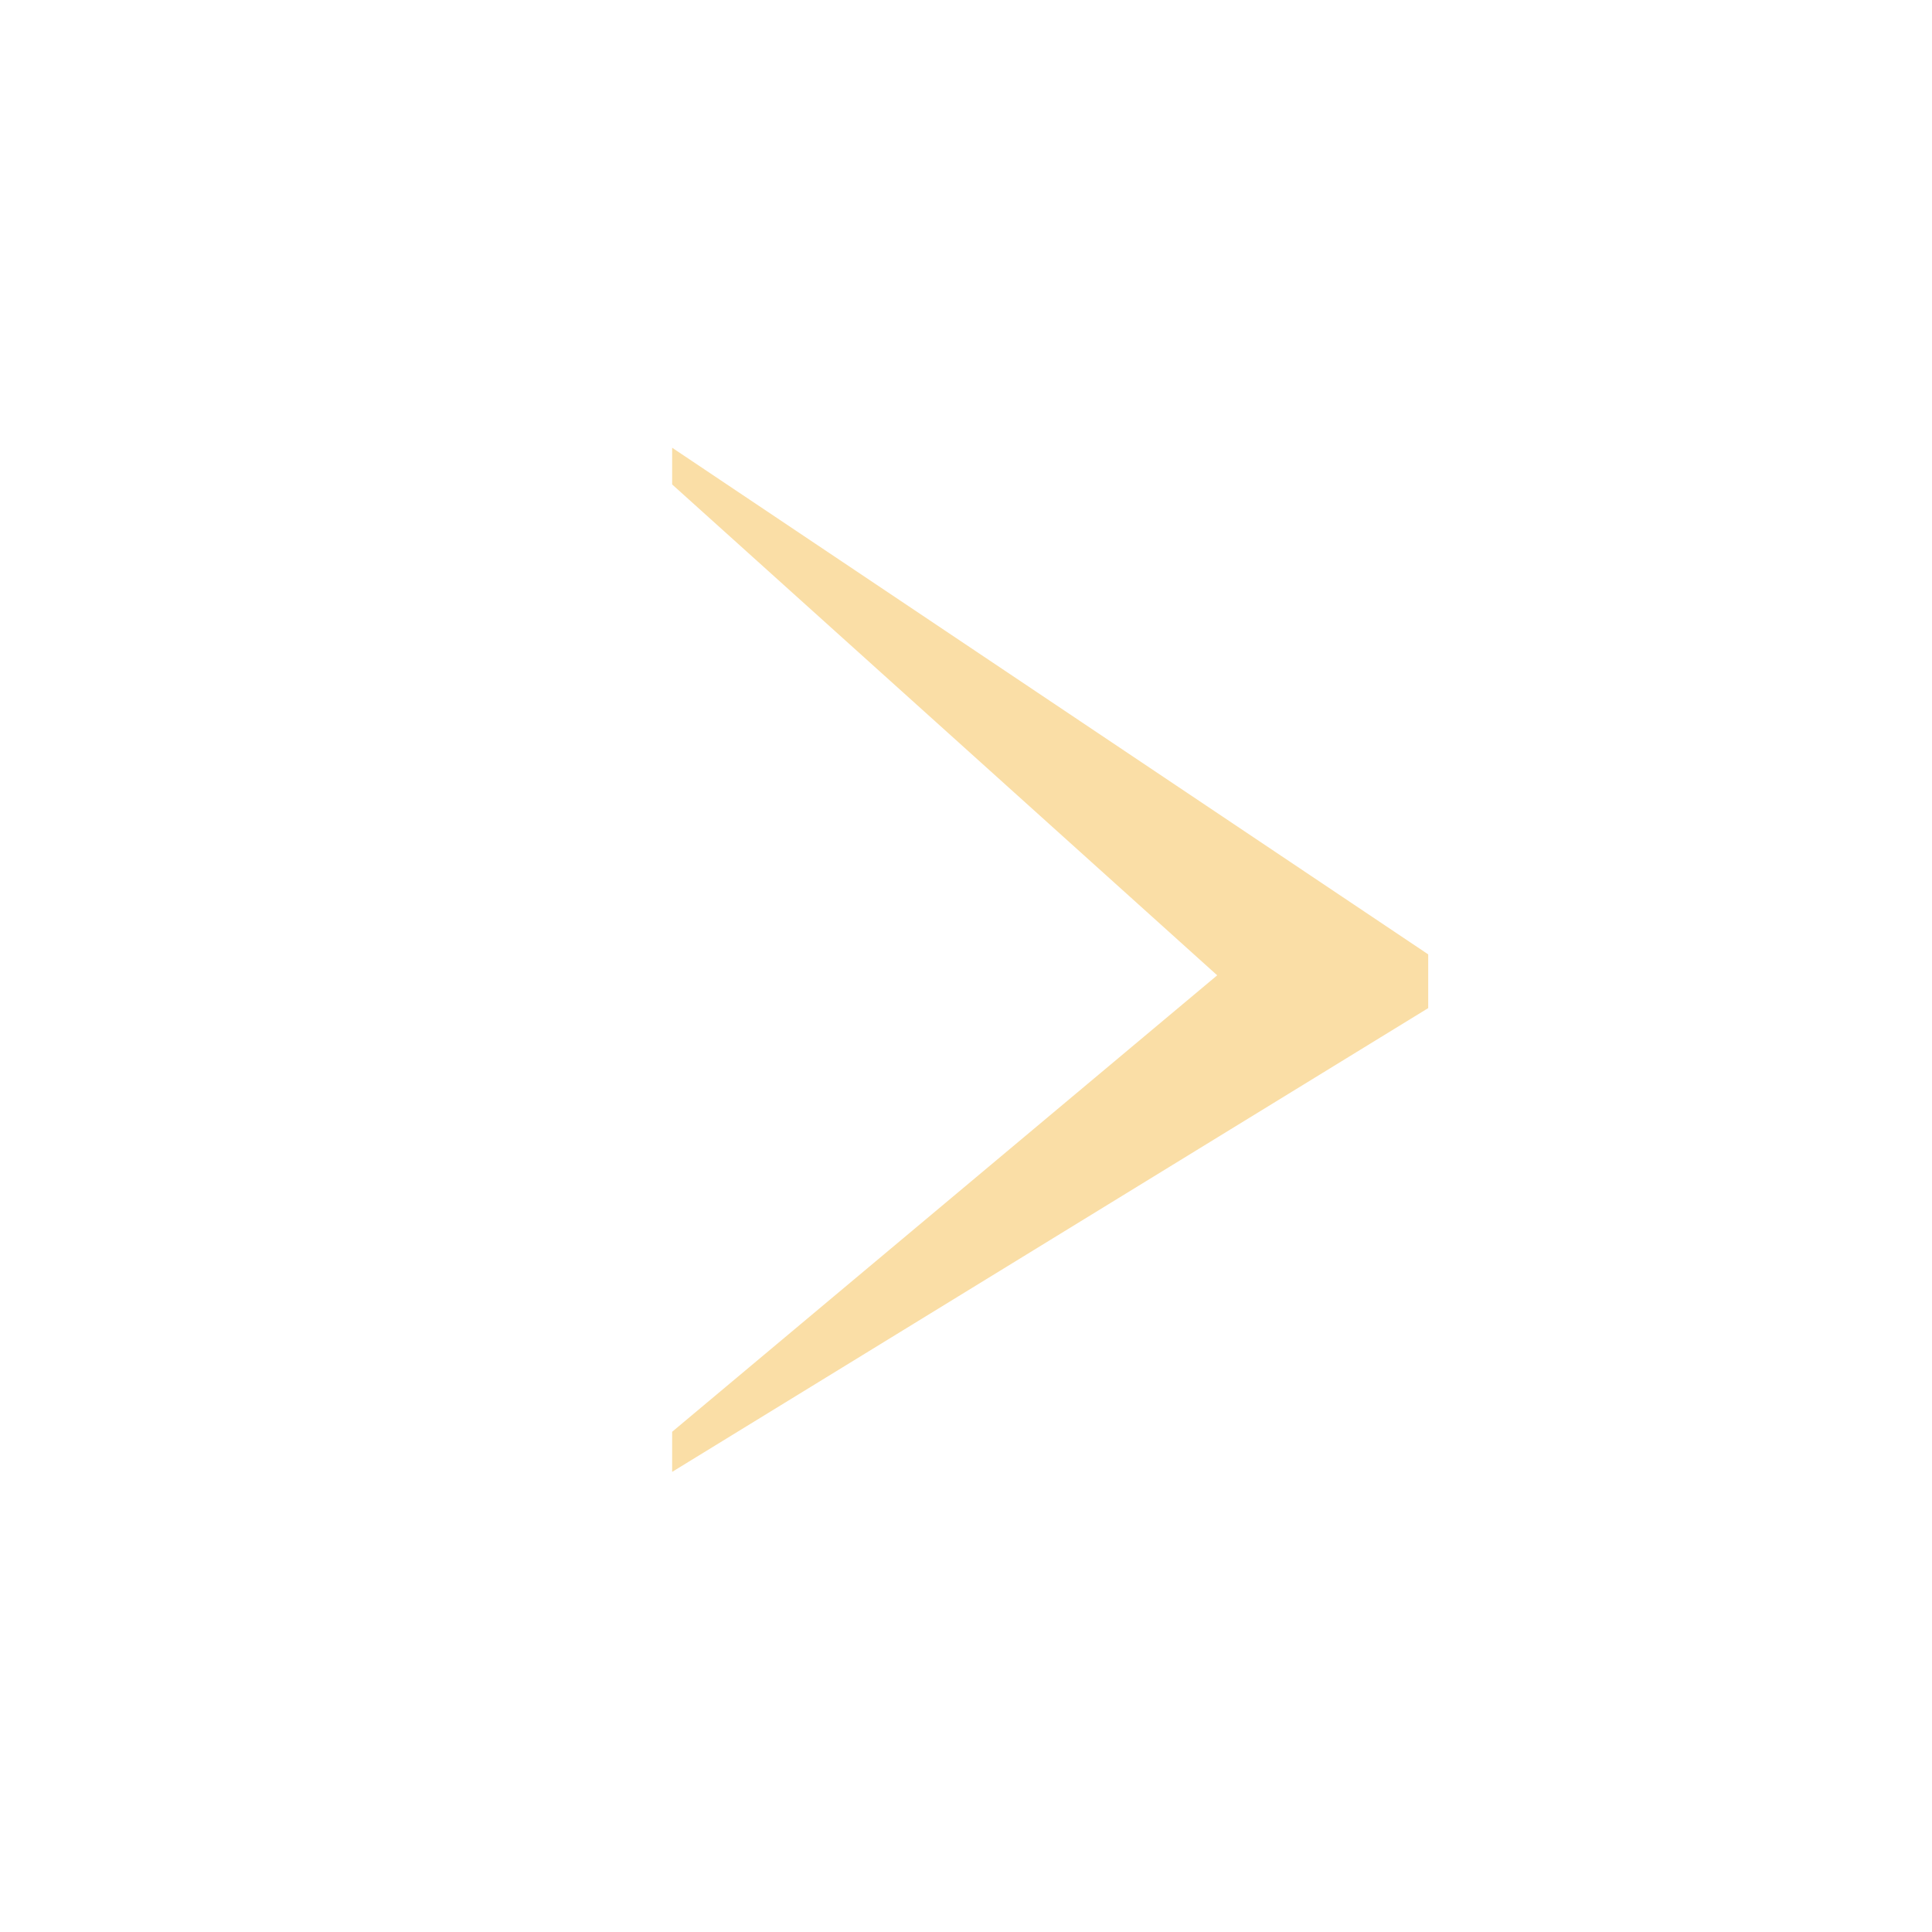 <svg viewBox="0 0 300 300" xmlns="http://www.w3.org/2000/svg"><circle cx="150" cy="150" fill="none" r="150"/><path d="m104.87 70.46 116.4 78v7.8l-116.4 71.4v-5.1l84.9-71.1-84.9-76.46z" fill="#fadea6" stroke="#fadea6" stroke-miterlimit="10"/></svg>